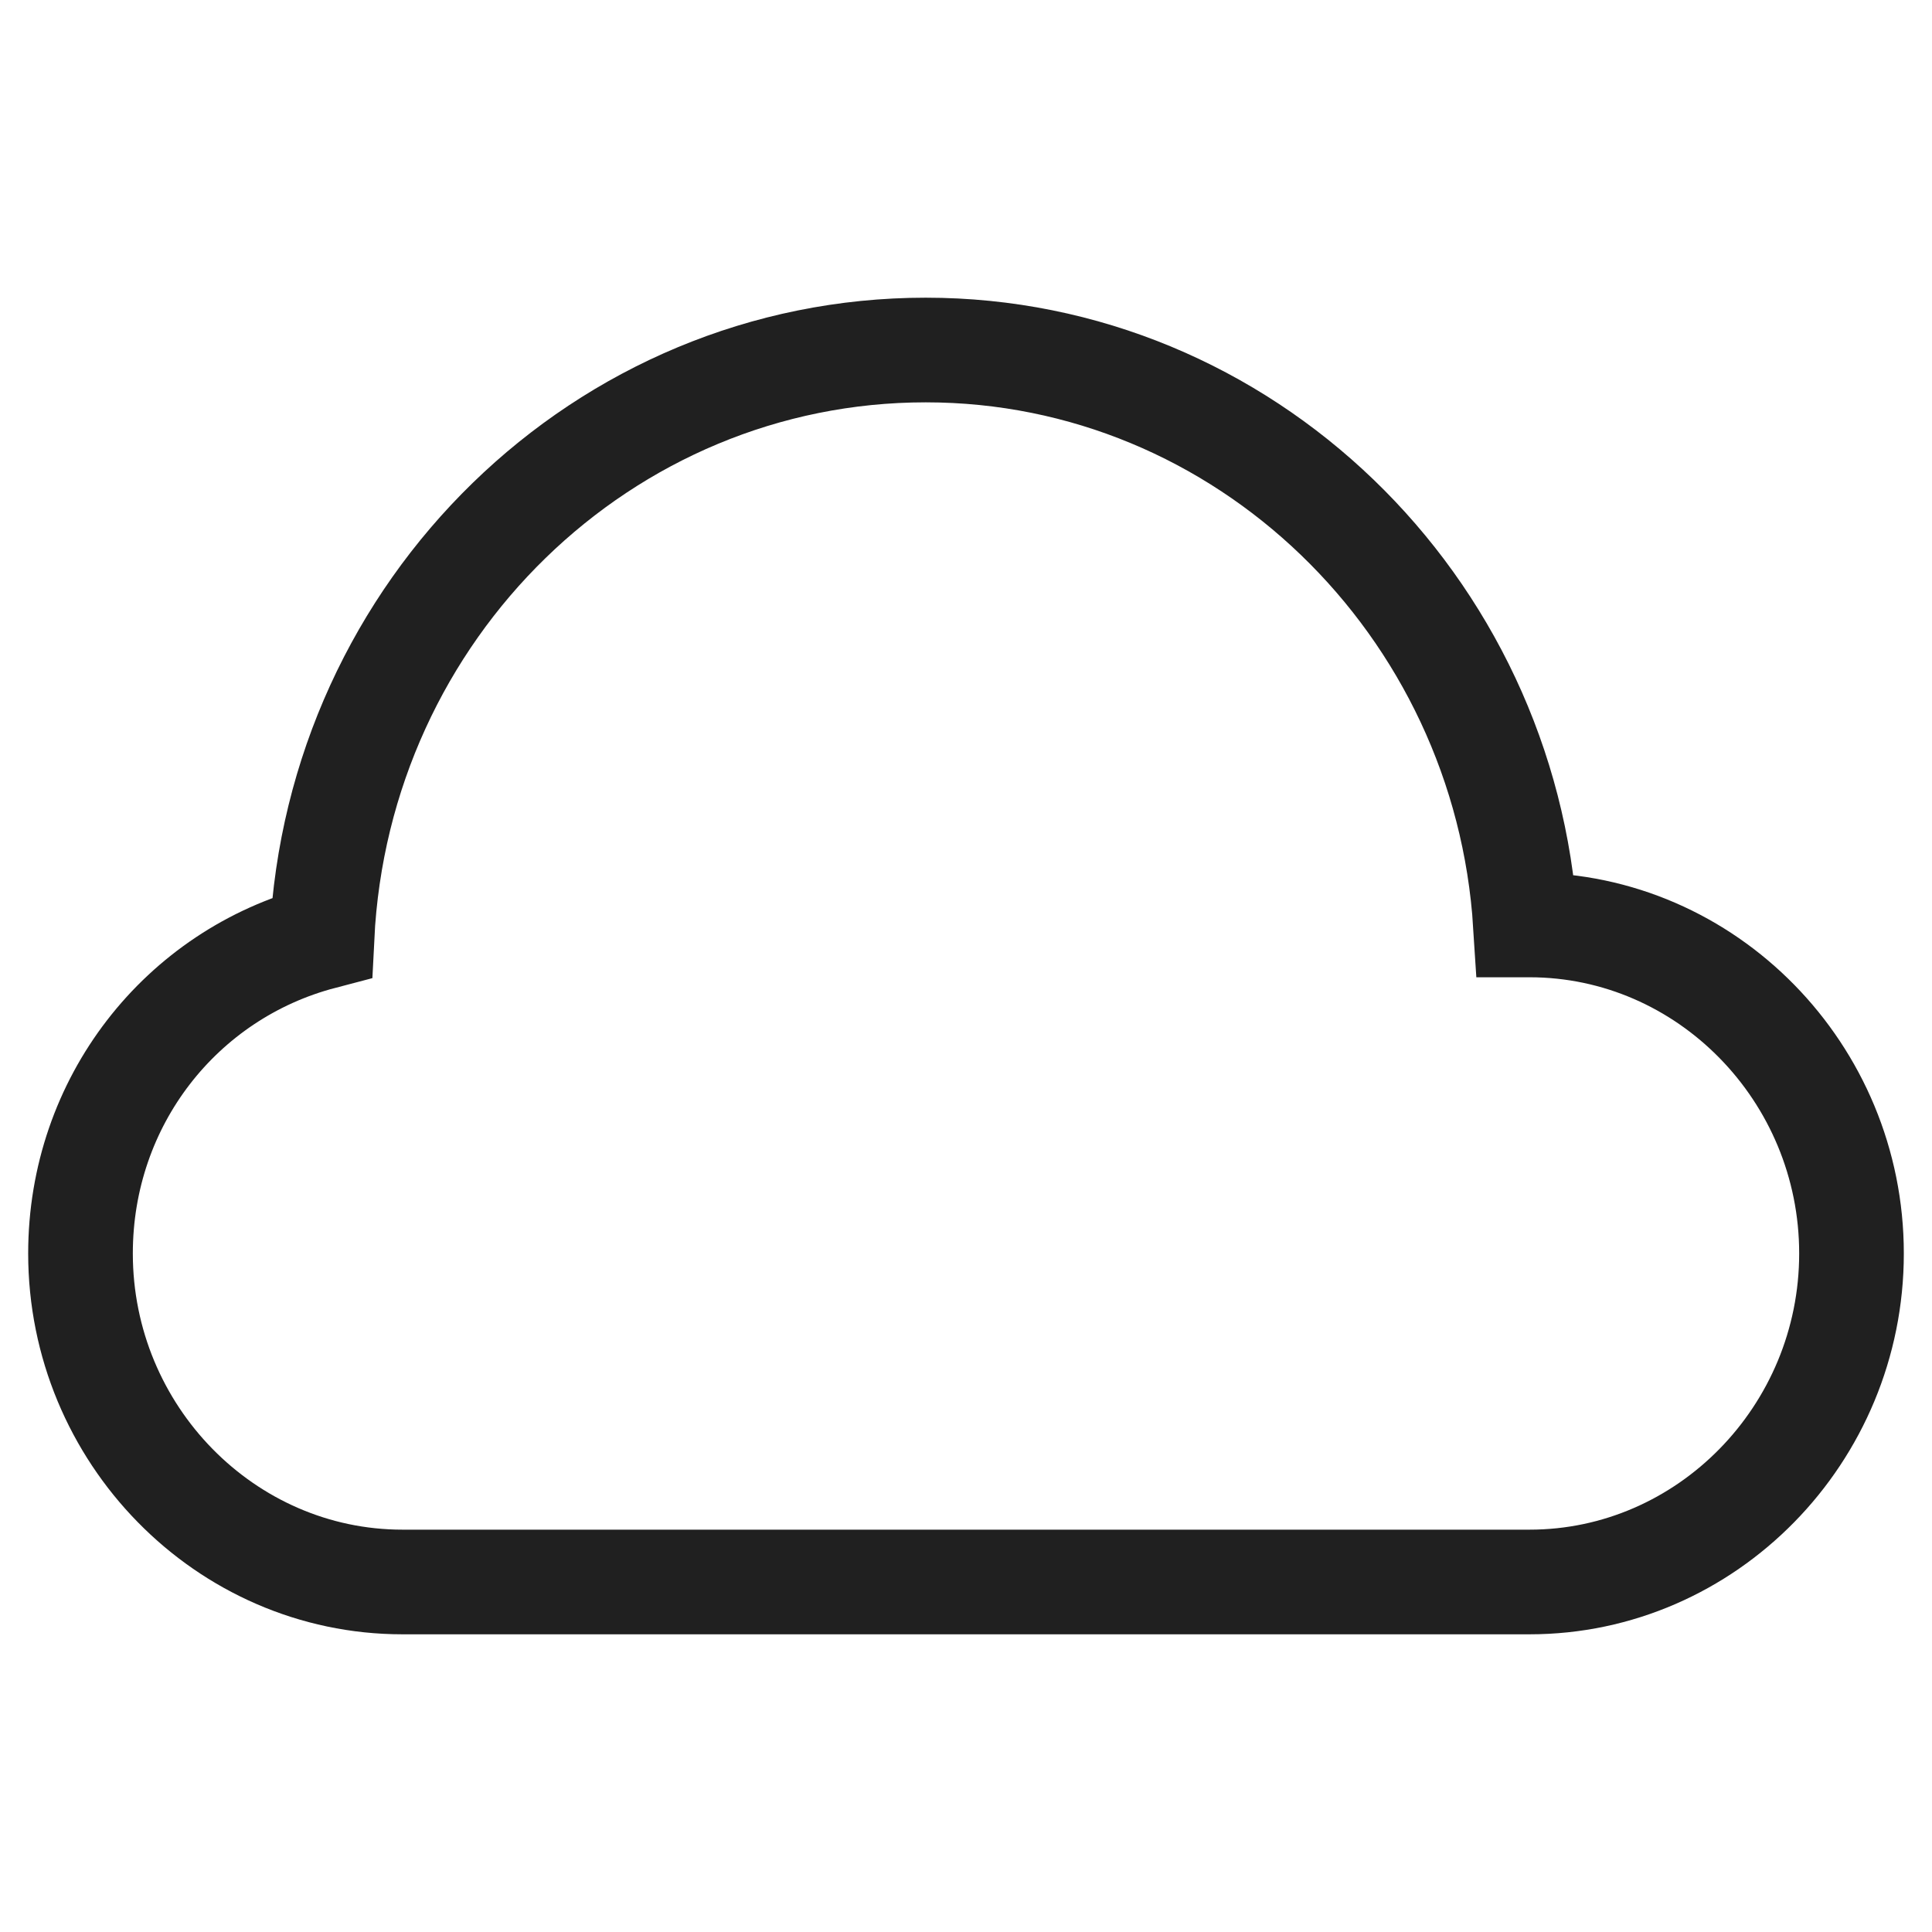 <?xml version="1.0" encoding="UTF-8"?>
<svg xmlns="http://www.w3.org/2000/svg" width="24px" height="24px" viewBox="0 0 24 24" fill="none">
  <path d="M19 19.652C21.2 19.652 23 17.816 23 15.571C23 13.326 21.2 11.49 19 11.49C19 11.49 19 11.49 18.95 11.49C18.7 7.511 15.45 4.348 11.5 4.348C7.5 4.348 4.2 7.562 4 11.643C2.25 12.102 1 13.684 1 15.571C1 17.816 2.8 19.652 5 19.652H19Z" stroke="#202020" stroke-width="1.3" stroke-miterlimit="10" stroke-linecap="square"></path>
</svg>
